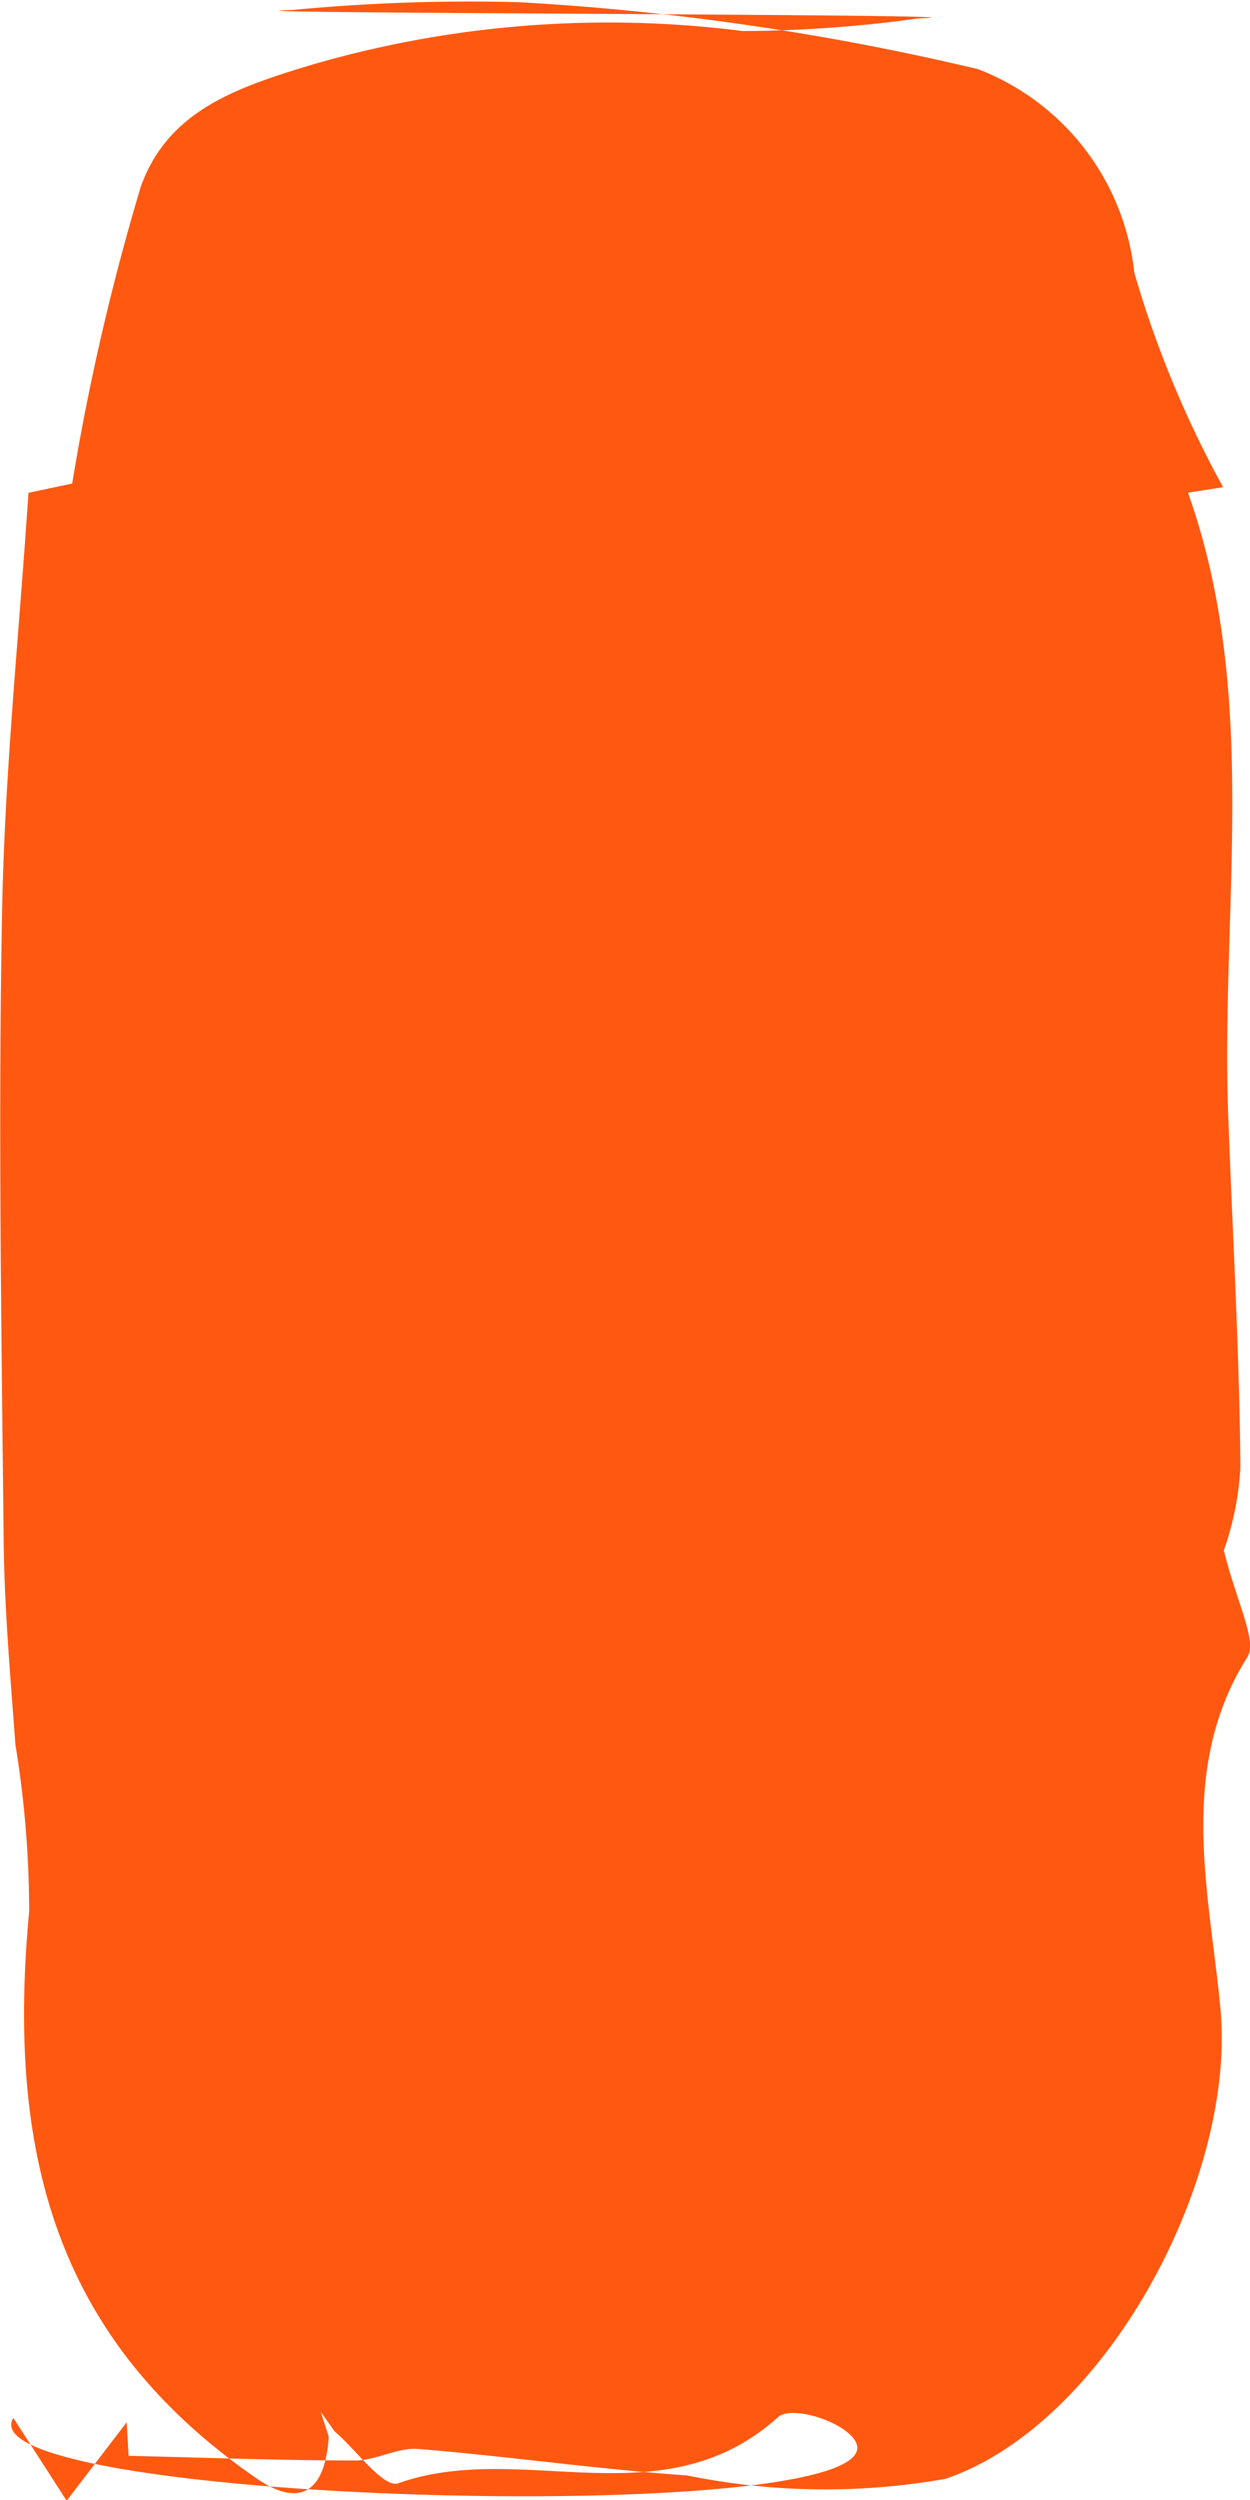 <svg xmlns="http://www.w3.org/2000/svg" width="12" height="24" viewBox="0 0 12 24"><path d="M585.759,1336.863a2.874,2.874,0,0,0,.159-.8c-.01-1.125-.076-2.249-.117-3.374-.073-2,.306-4.032-.386-5.98h0l.337-.053a10.072,10.072,0,0,1-.853-2.061,2.363,2.363,0,0,0-1.5-1.952,25,25,0,0,0-4.411-.643,17.86,17.86,0,0,0-2.17.075c-1.255.033,7.261.04,6.006.081a12.5,12.5,0,0,1-1.686.121,10.187,10.187,0,0,0-4.136.324c-.715.217-1.375.436-1.639,1.166a22.717,22.717,0,0,0-.66,2.854l-.42.089c-.088,1.34-.228,2.678-.253,4.019-.038,2.012-.006,4.025.015,6.038.007.654.065,1.307.113,1.961a9.952,9.952,0,0,1,.132,1.6c-.223,2.371.28,4.133,2.192,5.45.4.272.649.134.684-.407l-.077-.239.132.187c.207.176.47.548.612.5,1.185-.423,2.534.365,3.647-.636.122-.11.589.026.726.208.661.877-8.578.634-8.068-.2l.512.795.576-.753.019.322c.725.017,1.449.044,2.174.045.2,0,.408-.127.606-.111.861.07,1.719.195,2.58.254a6.623,6.623,0,0,0,2.481.033c1.539-.524,2.784-2.864,2.642-4.494-.1-1.105-.428-2.316.26-3.4C586.078,1337.726,585.878,1337.35,585.759,1336.863Z" transform="translate(-574.01 -1321.979)" fill="#ff5810"/></svg>